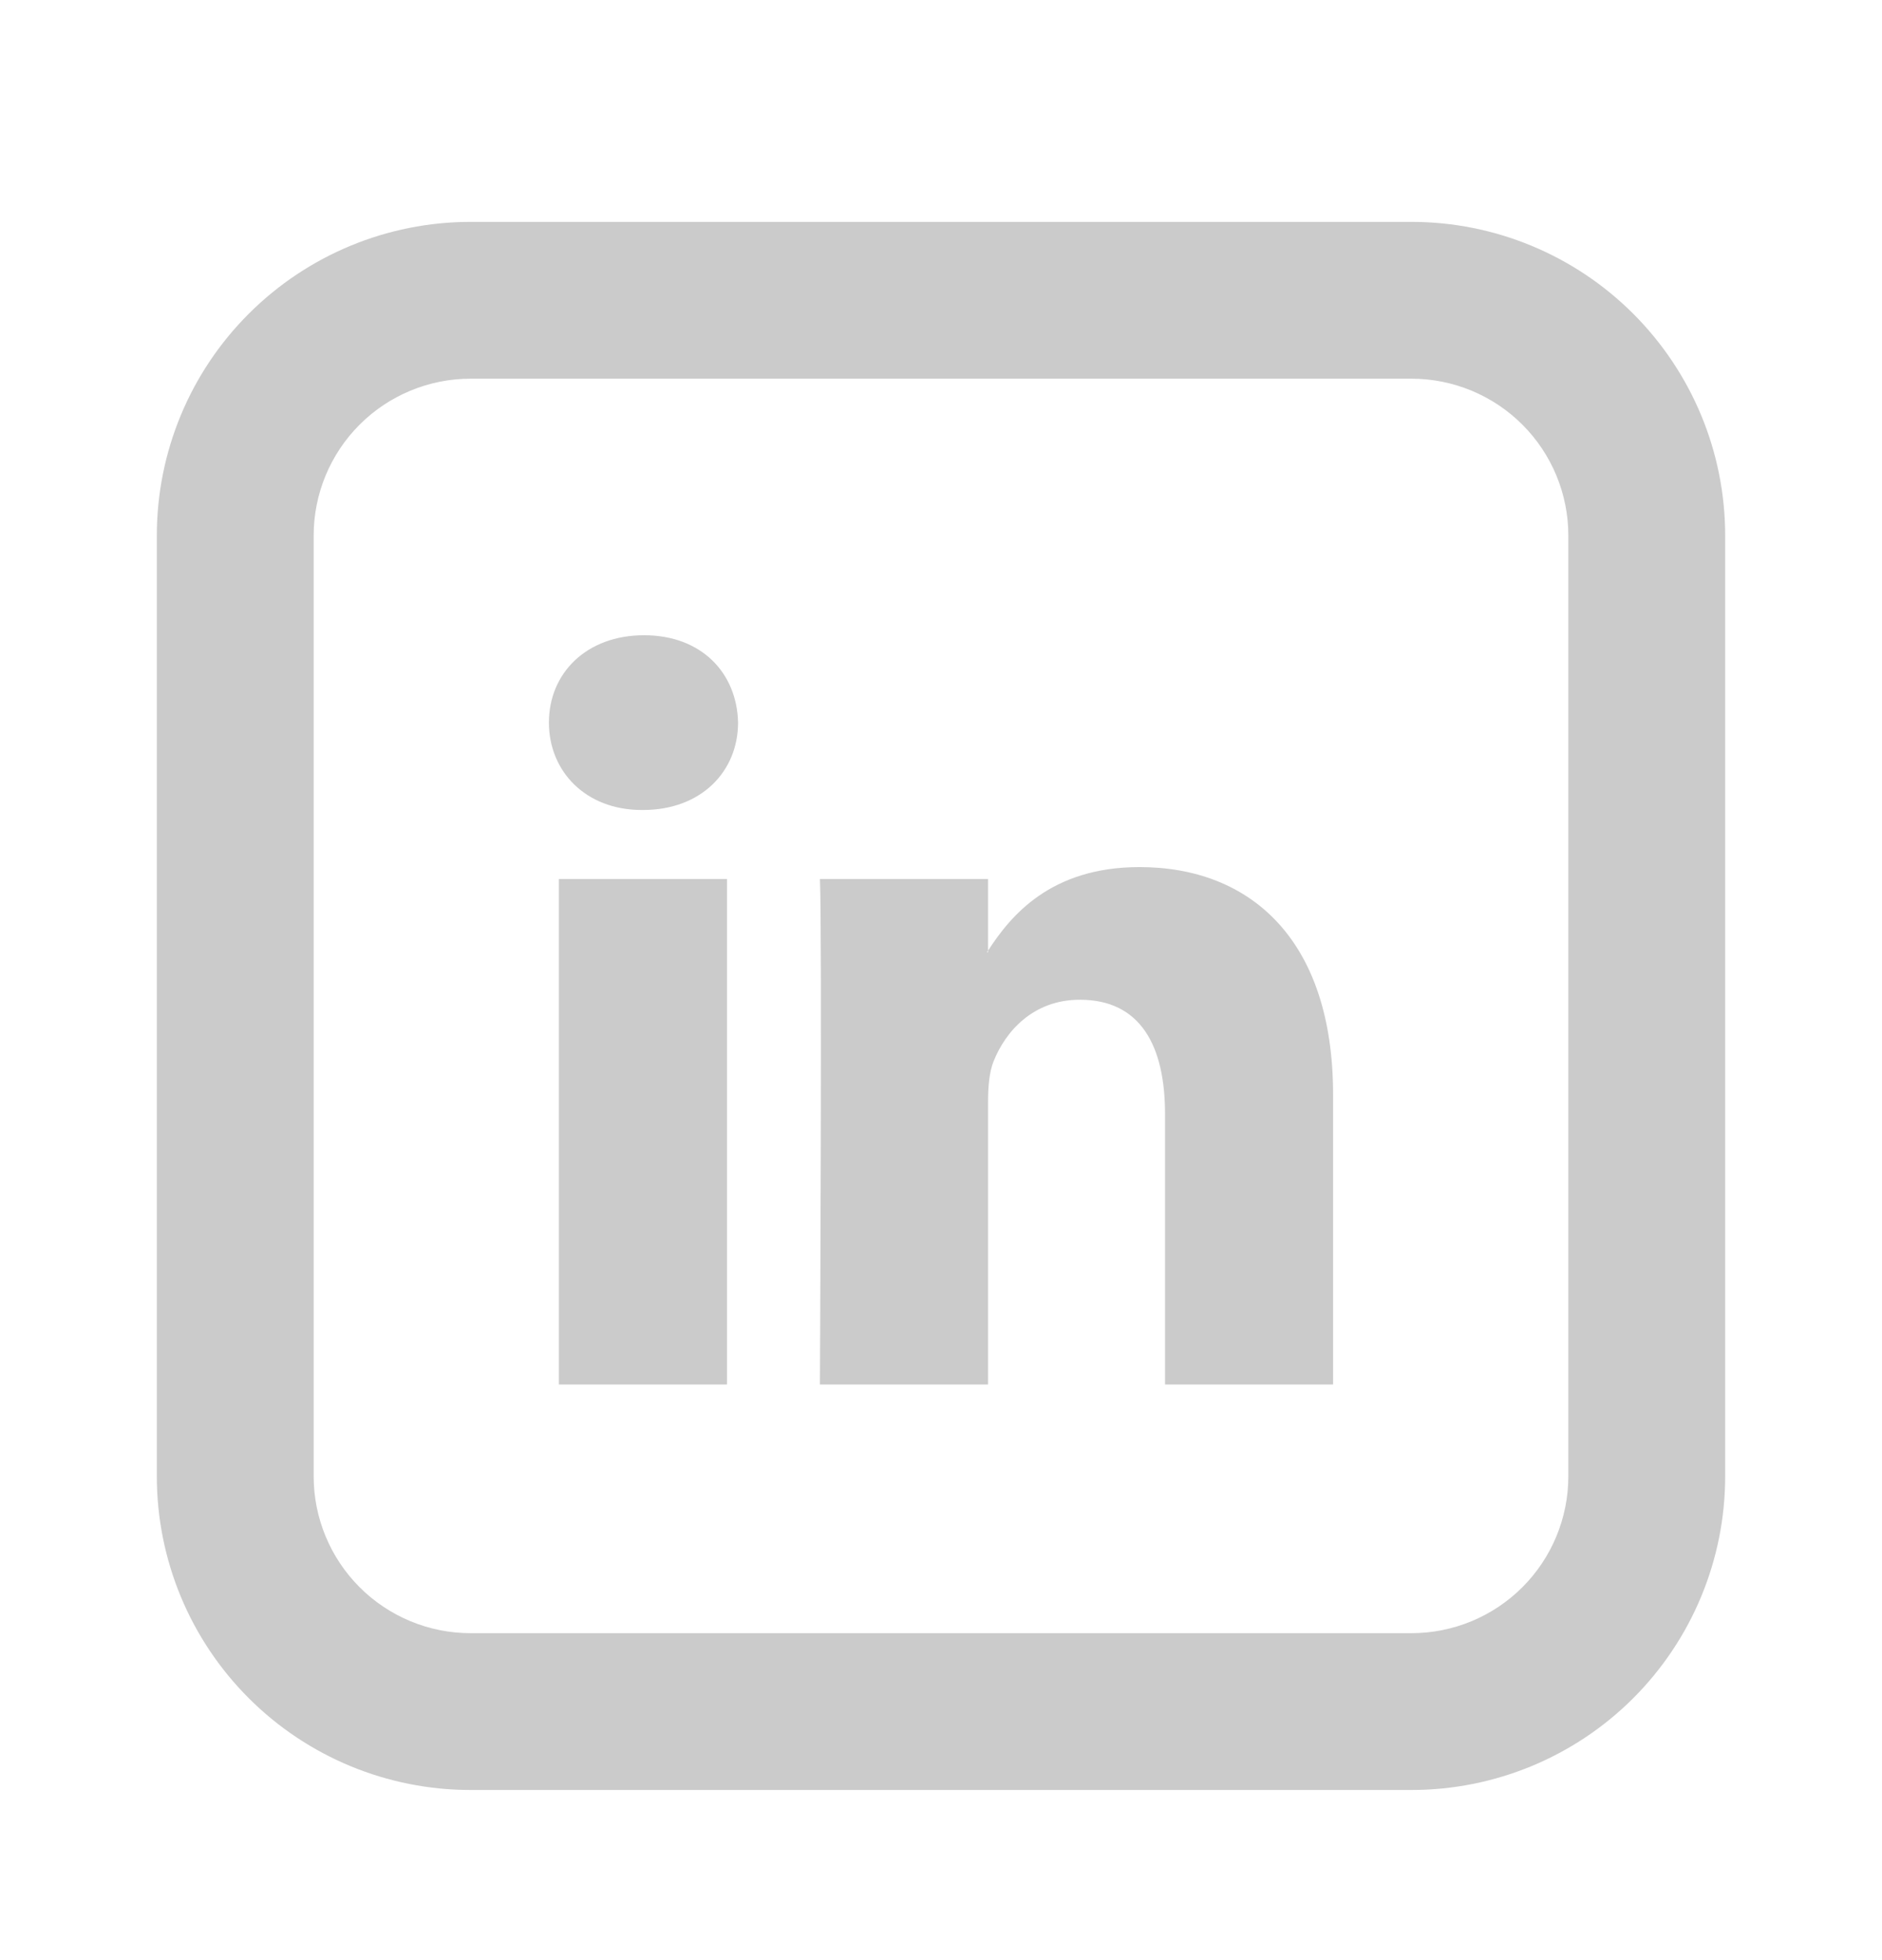 <svg width="24" height="25" viewBox="0 0 24 25" fill="none" xmlns="http://www.w3.org/2000/svg">
<path d="M17 13.961V17.658H14.857V14.208C14.857 13.342 14.547 12.751 13.771 12.751C13.179 12.751 12.826 13.149 12.671 13.535C12.615 13.673 12.6 13.865 12.6 14.057V17.658H10.456C10.456 17.658 10.485 11.816 10.456 11.211H12.6V12.124L12.586 12.145H12.6V12.125C12.885 11.685 13.393 11.059 14.532 11.059C15.942 11.059 17 11.981 17 13.961ZM8.213 8.102C7.48 8.102 7 8.584 7 9.216C7 9.836 7.466 10.331 8.185 10.331H8.199C8.947 10.331 9.412 9.835 9.412 9.216C9.398 8.584 8.947 8.102 8.213 8.102ZM7.127 17.658H9.271V11.211H7.127V17.658Z" fill="#CBCBCB"/>
<path d="M6 4.83C5.47 4.83 4.961 5.041 4.586 5.416C4.211 5.791 4 6.3 4 6.83V18.83C4 19.36 4.211 19.869 4.586 20.244C4.961 20.619 5.47 20.83 6 20.83H18C18.53 20.83 19.039 20.619 19.414 20.244C19.789 19.869 20 19.36 20 18.83V6.83C20 6.3 19.789 5.791 19.414 5.416C19.039 5.041 18.53 4.83 18 4.83H6ZM6 2.83H18C19.061 2.83 20.078 3.252 20.828 4.002C21.578 4.752 22 5.769 22 6.83V18.83C22 19.891 21.578 20.908 20.828 21.659C20.078 22.409 19.061 22.83 18 22.83H6C4.939 22.83 3.922 22.409 3.172 21.659C2.421 20.908 2 19.891 2 18.83V6.83C2 5.769 2.421 4.752 3.172 4.002C3.922 3.252 4.939 2.83 6 2.83V2.83Z" fill="#CBCBCB"/>
</svg>
